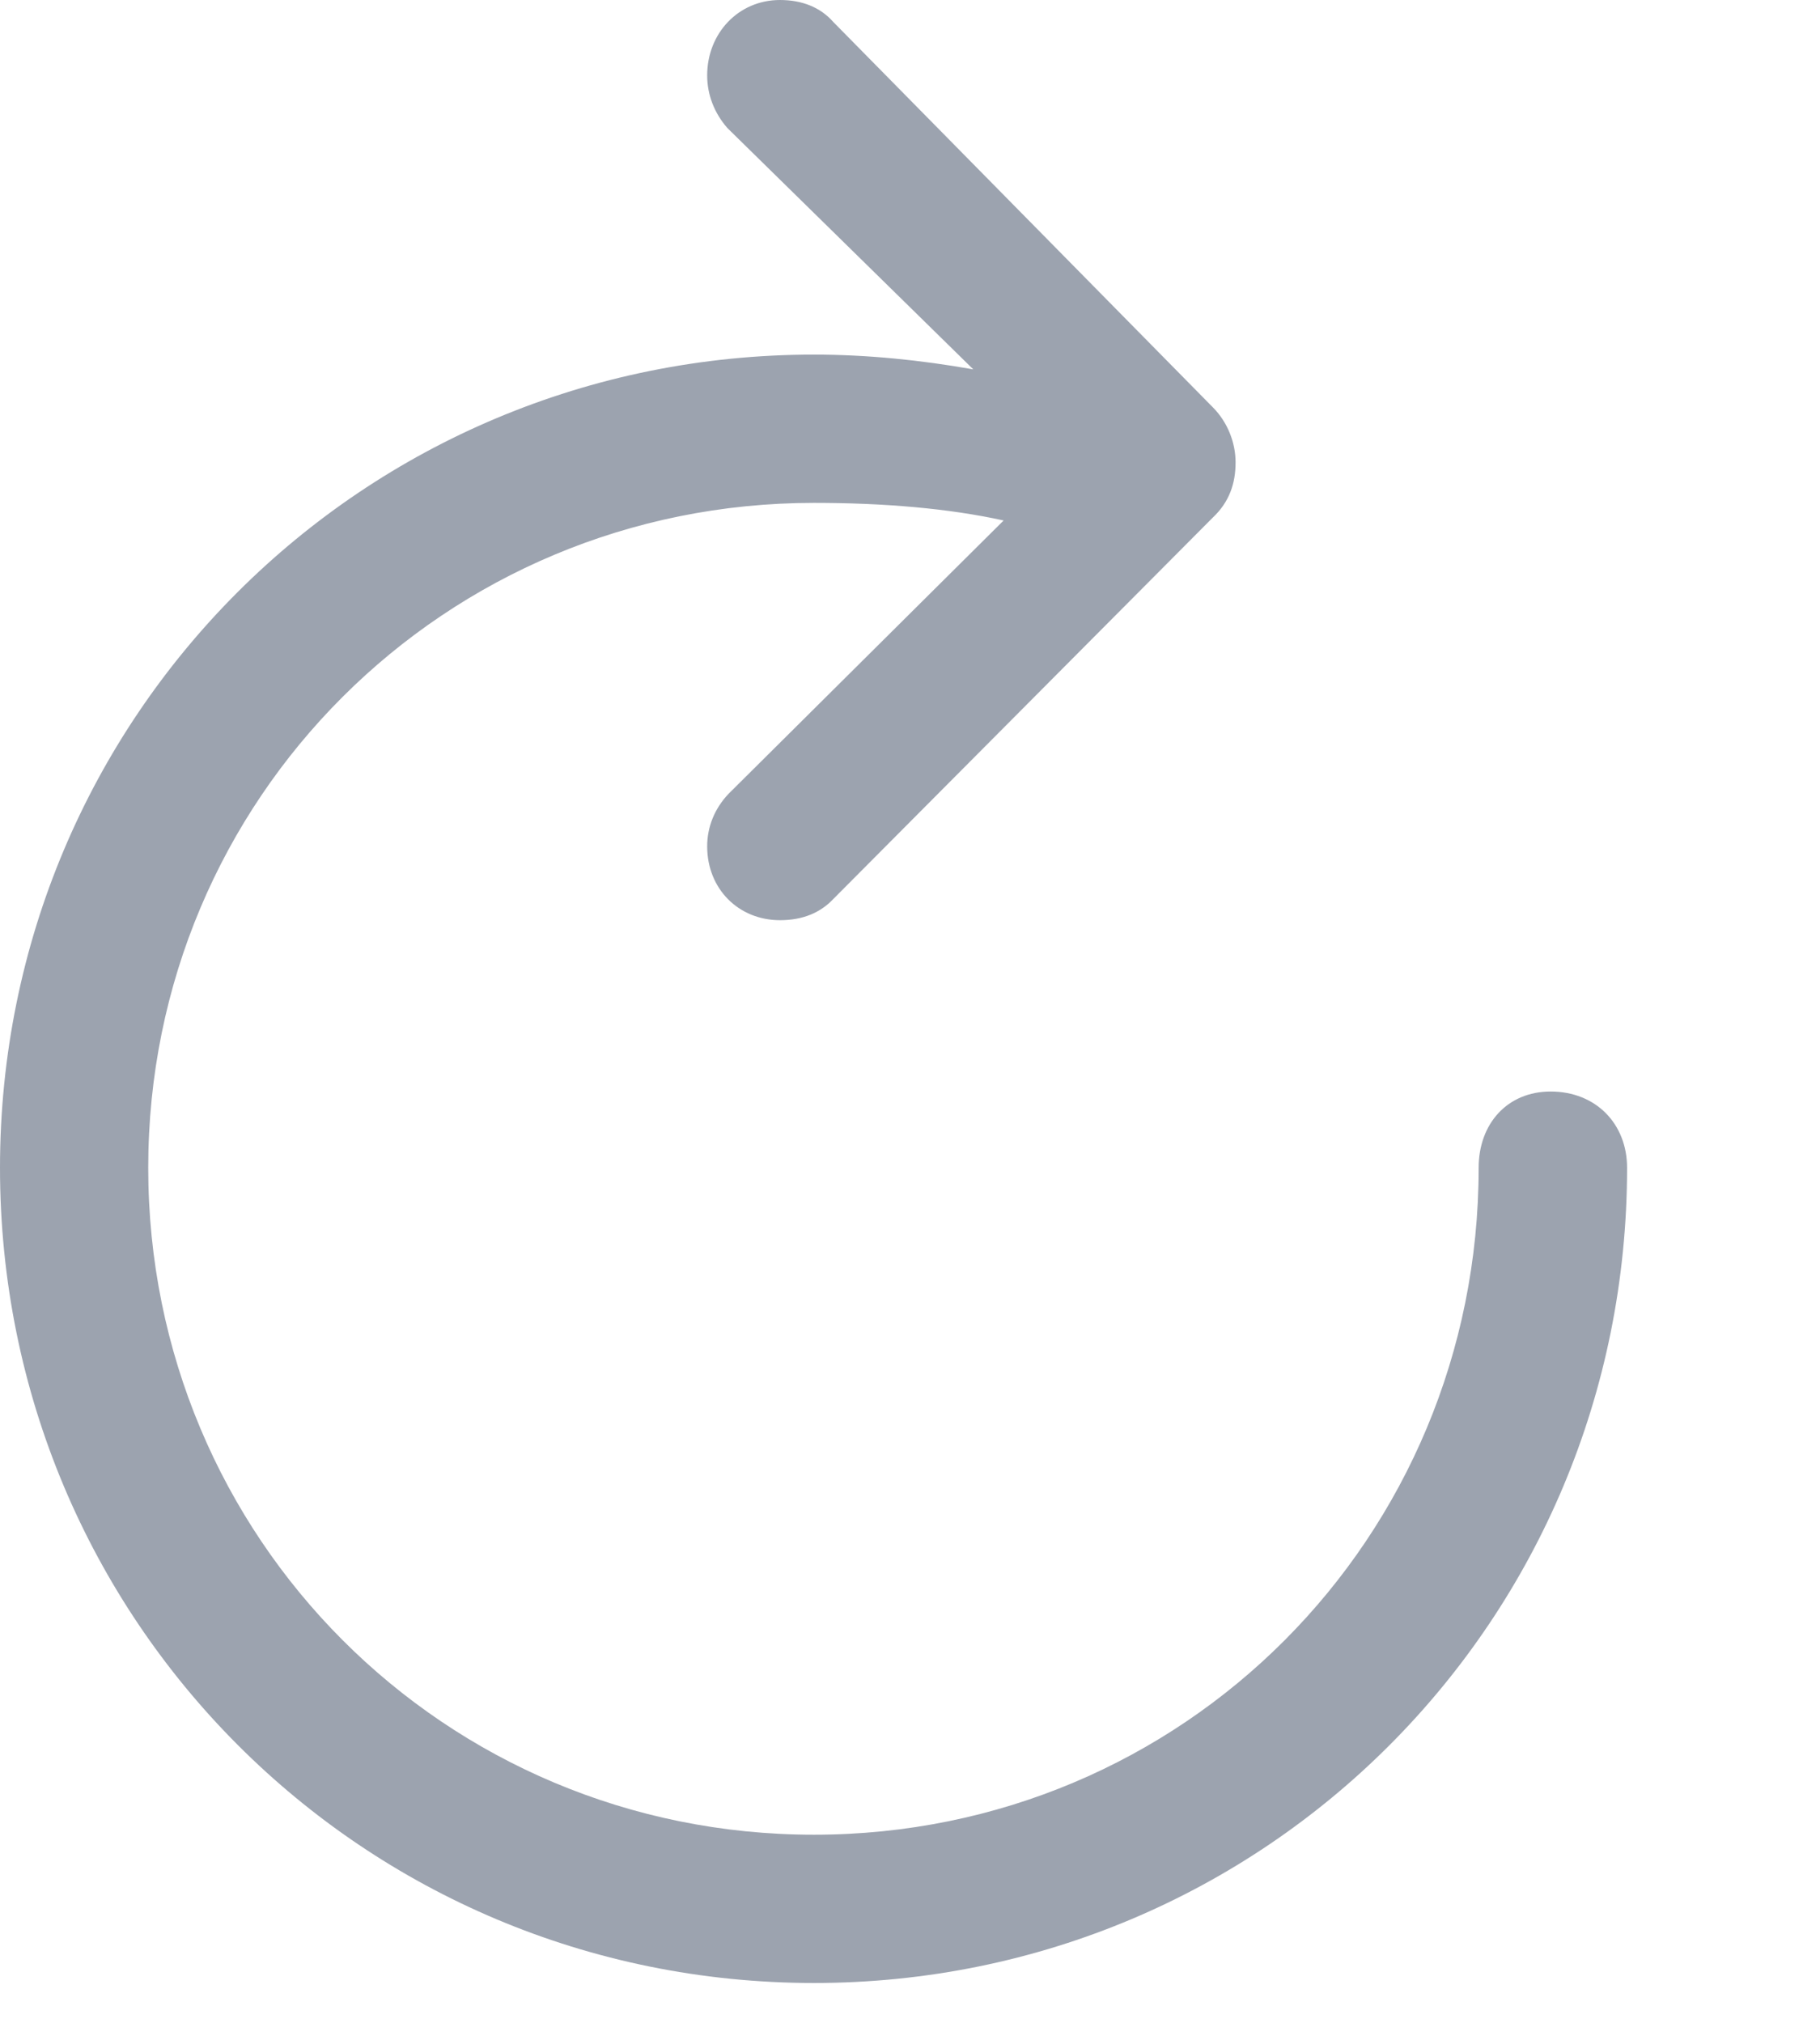 <?xml version="1.0" encoding="utf-8"?>
<svg xmlns="http://www.w3.org/2000/svg" fill="none" height="100%" overflow="visible" preserveAspectRatio="none" style="display: block;" viewBox="0 0 9 10" width="100%">
<path d="M3.857 4.549C3.97 4.549 4.057 4.512 4.121 4.444L5.997 2.559C6.079 2.482 6.11 2.39 6.11 2.286C6.11 2.186 6.069 2.085 5.997 2.013L4.121 0.109C4.057 0.036 3.966 0 3.857 0C3.652 0 3.497 0.164 3.497 0.373C3.497 0.469 3.533 0.56 3.597 0.633L4.813 1.826C4.553 1.78 4.289 1.753 4.025 1.753C1.794 1.753 0 3.542 0 5.773C0 8.009 1.794 9.803 4.025 9.803C6.256 9.803 8.046 8.009 8.046 5.773C8.046 5.555 7.891 5.396 7.668 5.396C7.454 5.396 7.312 5.555 7.312 5.773C7.312 7.604 5.851 9.07 4.025 9.07C2.199 9.07 0.733 7.604 0.733 5.773C0.733 3.948 2.199 2.486 4.025 2.486C4.371 2.486 4.69 2.513 4.963 2.573L3.602 3.925C3.533 3.998 3.497 4.089 3.497 4.184C3.497 4.394 3.652 4.549 3.857 4.549Z" fill="#9CA3AF" id="Lock"/>
</svg>